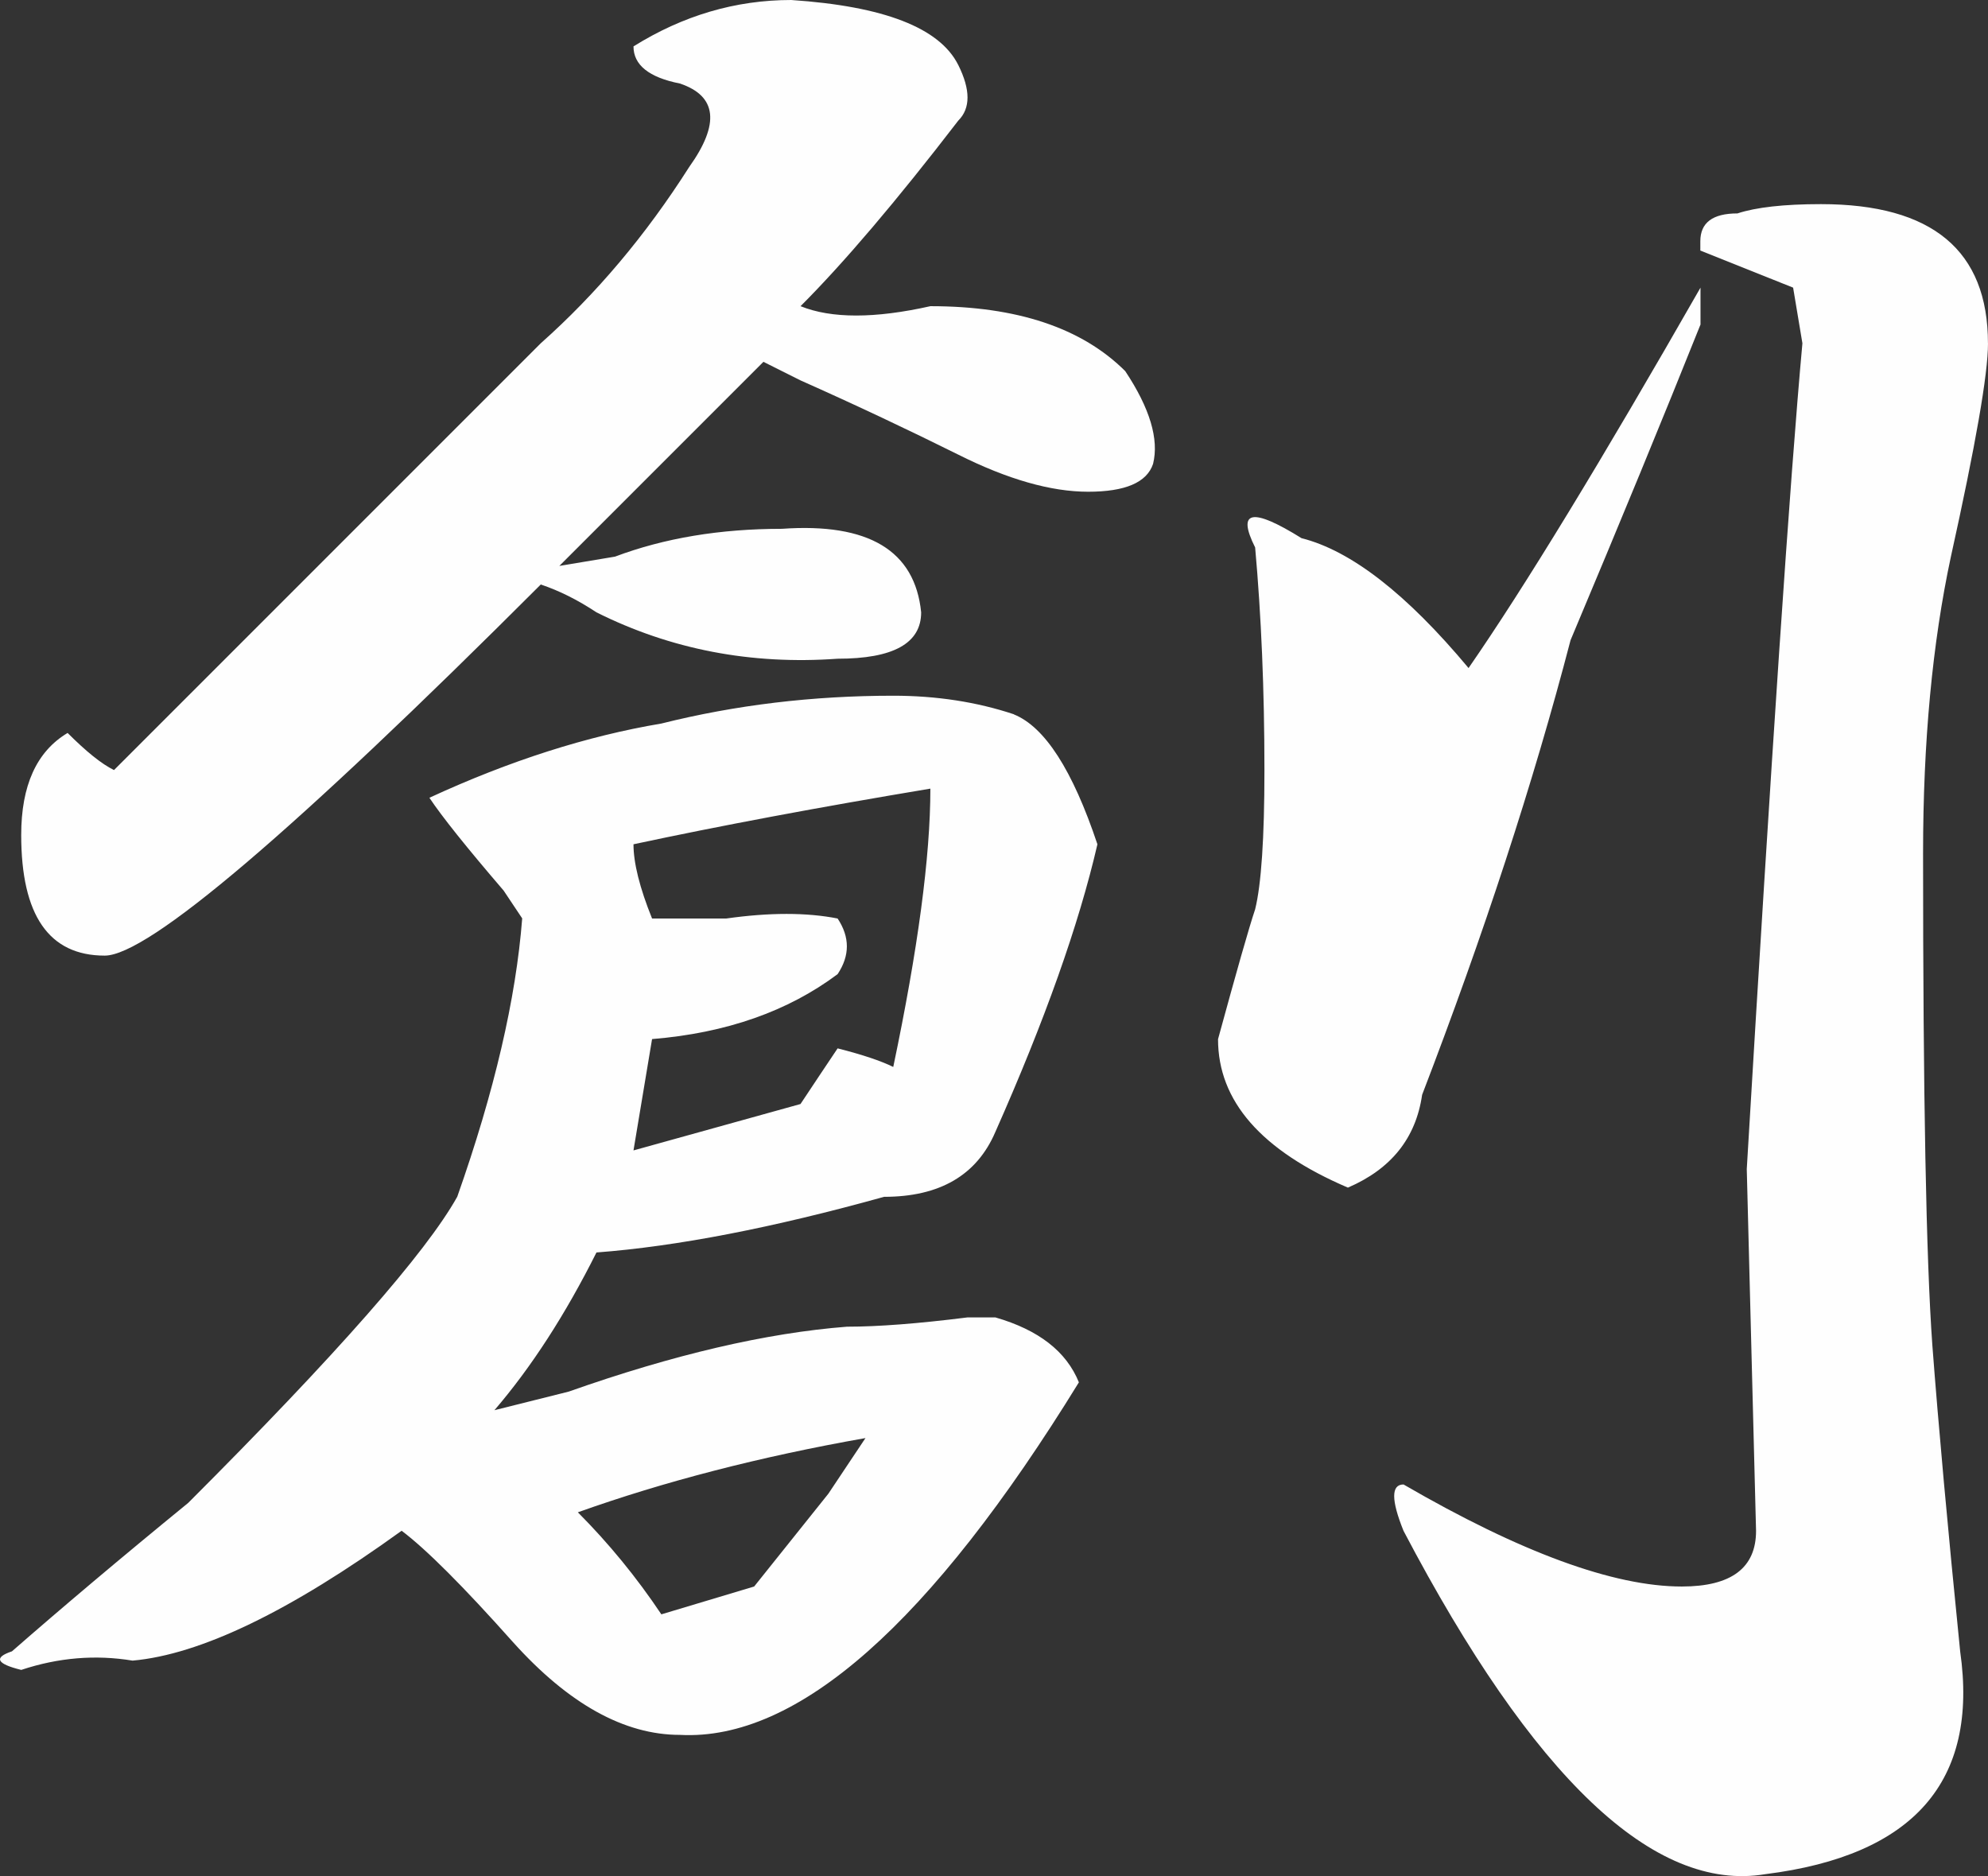<?xml version="1.0" encoding="UTF-8"?>
<svg id="top-text-05" data-name="top-text-05" xmlns="http://www.w3.org/2000/svg" viewBox="0 0 46.875 44.233">
  <rect x="0" y="0" width="46.875" height="44.233" fill="#333333" stroke="none"/>
  <defs>
    <style>
      .cls-1 {
        fill: #fefefe;
      }
    </style>
  </defs>
  <g id="top-text-05" data-name="top-text-05">
    <path class="cls-1" d="M23.907,16.844c.728,.294,1.384,1.312,1.969,3.062-.438,1.897-1.241,4.156-2.406,6.781-.438,1.022-1.312,1.531-2.625,1.531-2.625,.731-4.888,1.169-6.781,1.312-.731,1.459-1.531,2.7-2.406,3.719l1.75-.438c2.478-.875,4.666-1.384,6.562-1.531,.728,0,1.675-.072,2.844-.219h.656c1.019,.294,1.675,.803,1.969,1.531-3.5,5.688-6.638,8.459-9.406,8.312-1.312,0-2.625-.728-3.938-2.188-1.169-1.312-2.044-2.188-2.625-2.625-2.625,1.897-4.741,2.919-6.344,3.062-.875-.144-1.75-.072-2.625,.219-.584-.144-.656-.291-.219-.438,1.166-1.019,2.55-2.188,4.156-3.5,3.5-3.5,5.612-5.906,6.344-7.219,.875-2.478,1.384-4.666,1.531-6.562l-.438-.656c-.875-1.019-1.459-1.75-1.75-2.188,1.894-.875,3.719-1.456,5.469-1.75,1.75-.438,3.572-.656,5.469-.656,1.019,0,1.969,.147,2.844,.438Zm-1.312-15.312c.291,.584,.291,1.022,0,1.312-1.459,1.897-2.7,3.356-3.719,4.375,.728,.294,1.75,.294,3.062,0,2.041,0,3.572,.513,4.594,1.531,.581,.875,.8,1.606,.656,2.188-.147,.438-.656,.656-1.531,.656s-1.897-.291-3.062-.875c-1.169-.581-2.406-1.166-3.719-1.75l-.875-.438-4.812,4.812,1.312-.219c1.166-.438,2.478-.656,3.938-.656,2.041-.144,3.134,.513,3.281,1.969,0,.731-.656,1.094-1.969,1.094-2.044,.147-3.938-.219-5.688-1.094-.438-.291-.875-.509-1.312-.656C6.916,19.616,3.488,22.531,2.469,22.531c-1.312,0-1.969-.947-1.969-2.844,0-1.166,.362-1.969,1.094-2.406,.438,.438,.8,.731,1.094,.875L12.75,8.094c1.312-1.166,2.478-2.55,3.5-4.156,.728-1.019,.656-1.675-.219-1.969-.731-.144-1.094-.438-1.094-.875,1.166-.728,2.406-1.094,3.719-1.094,2.188,.147,3.5,.656,3.938,1.531ZM13.625,35.656c.728,.731,1.384,1.531,1.969,2.406l2.188-.656,1.75-2.188,.875-1.312c-2.481,.438-4.741,1.022-6.781,1.75Zm1.312-15.75c0,.438,.144,1.022,.438,1.75h1.75c1.019-.144,1.894-.144,2.625,0,.291,.438,.291,.875,0,1.312-1.169,.875-2.625,1.388-4.375,1.531l-.438,2.625,3.938-1.094c.291-.438,.581-.875,.875-1.312,.581,.147,1.019,.294,1.312,.438,.581-2.769,.875-4.956,.875-6.562-2.625,.438-4.959,.875-7,1.312ZM40.094,7.656c-.875,2.188-1.897,4.669-3.062,7.438-.875,3.356-2.044,6.928-3.5,10.719-.147,1.022-.731,1.75-1.75,2.188-2.044-.875-3.062-2.041-3.062-3.5,.438-1.603,.728-2.625,.875-3.062,.144-.581,.219-1.675,.219-3.281,0-1.894-.075-3.644-.219-5.25-.438-.875-.075-.947,1.094-.219,1.166,.294,2.478,1.312,3.938,3.062,1.312-1.894,3.134-4.884,5.469-8.969v.875Zm6.781,.438c0,.731-.294,2.406-.875,5.031-.438,2.044-.656,4.375-.656,7,0,5.688,.072,9.553,.219,11.594,.144,1.897,.362,4.303,.656,7.219,.438,3.062-1.094,4.812-4.594,5.25-2.625,.438-5.469-2.263-8.531-8.094-.294-.728-.294-1.094,0-1.094,2.769,1.606,4.956,2.406,6.562,2.406,1.166,0,1.75-.438,1.75-1.312l-.219-8.531c.581-9.769,1.019-16.259,1.312-19.469l-.219-1.312-2.188-.875v-.219c0-.438,.291-.656,.875-.656,.438-.144,1.094-.219,1.969-.219,2.625,0,3.938,1.094,3.938,3.281Z"/>
  </g>
</svg>